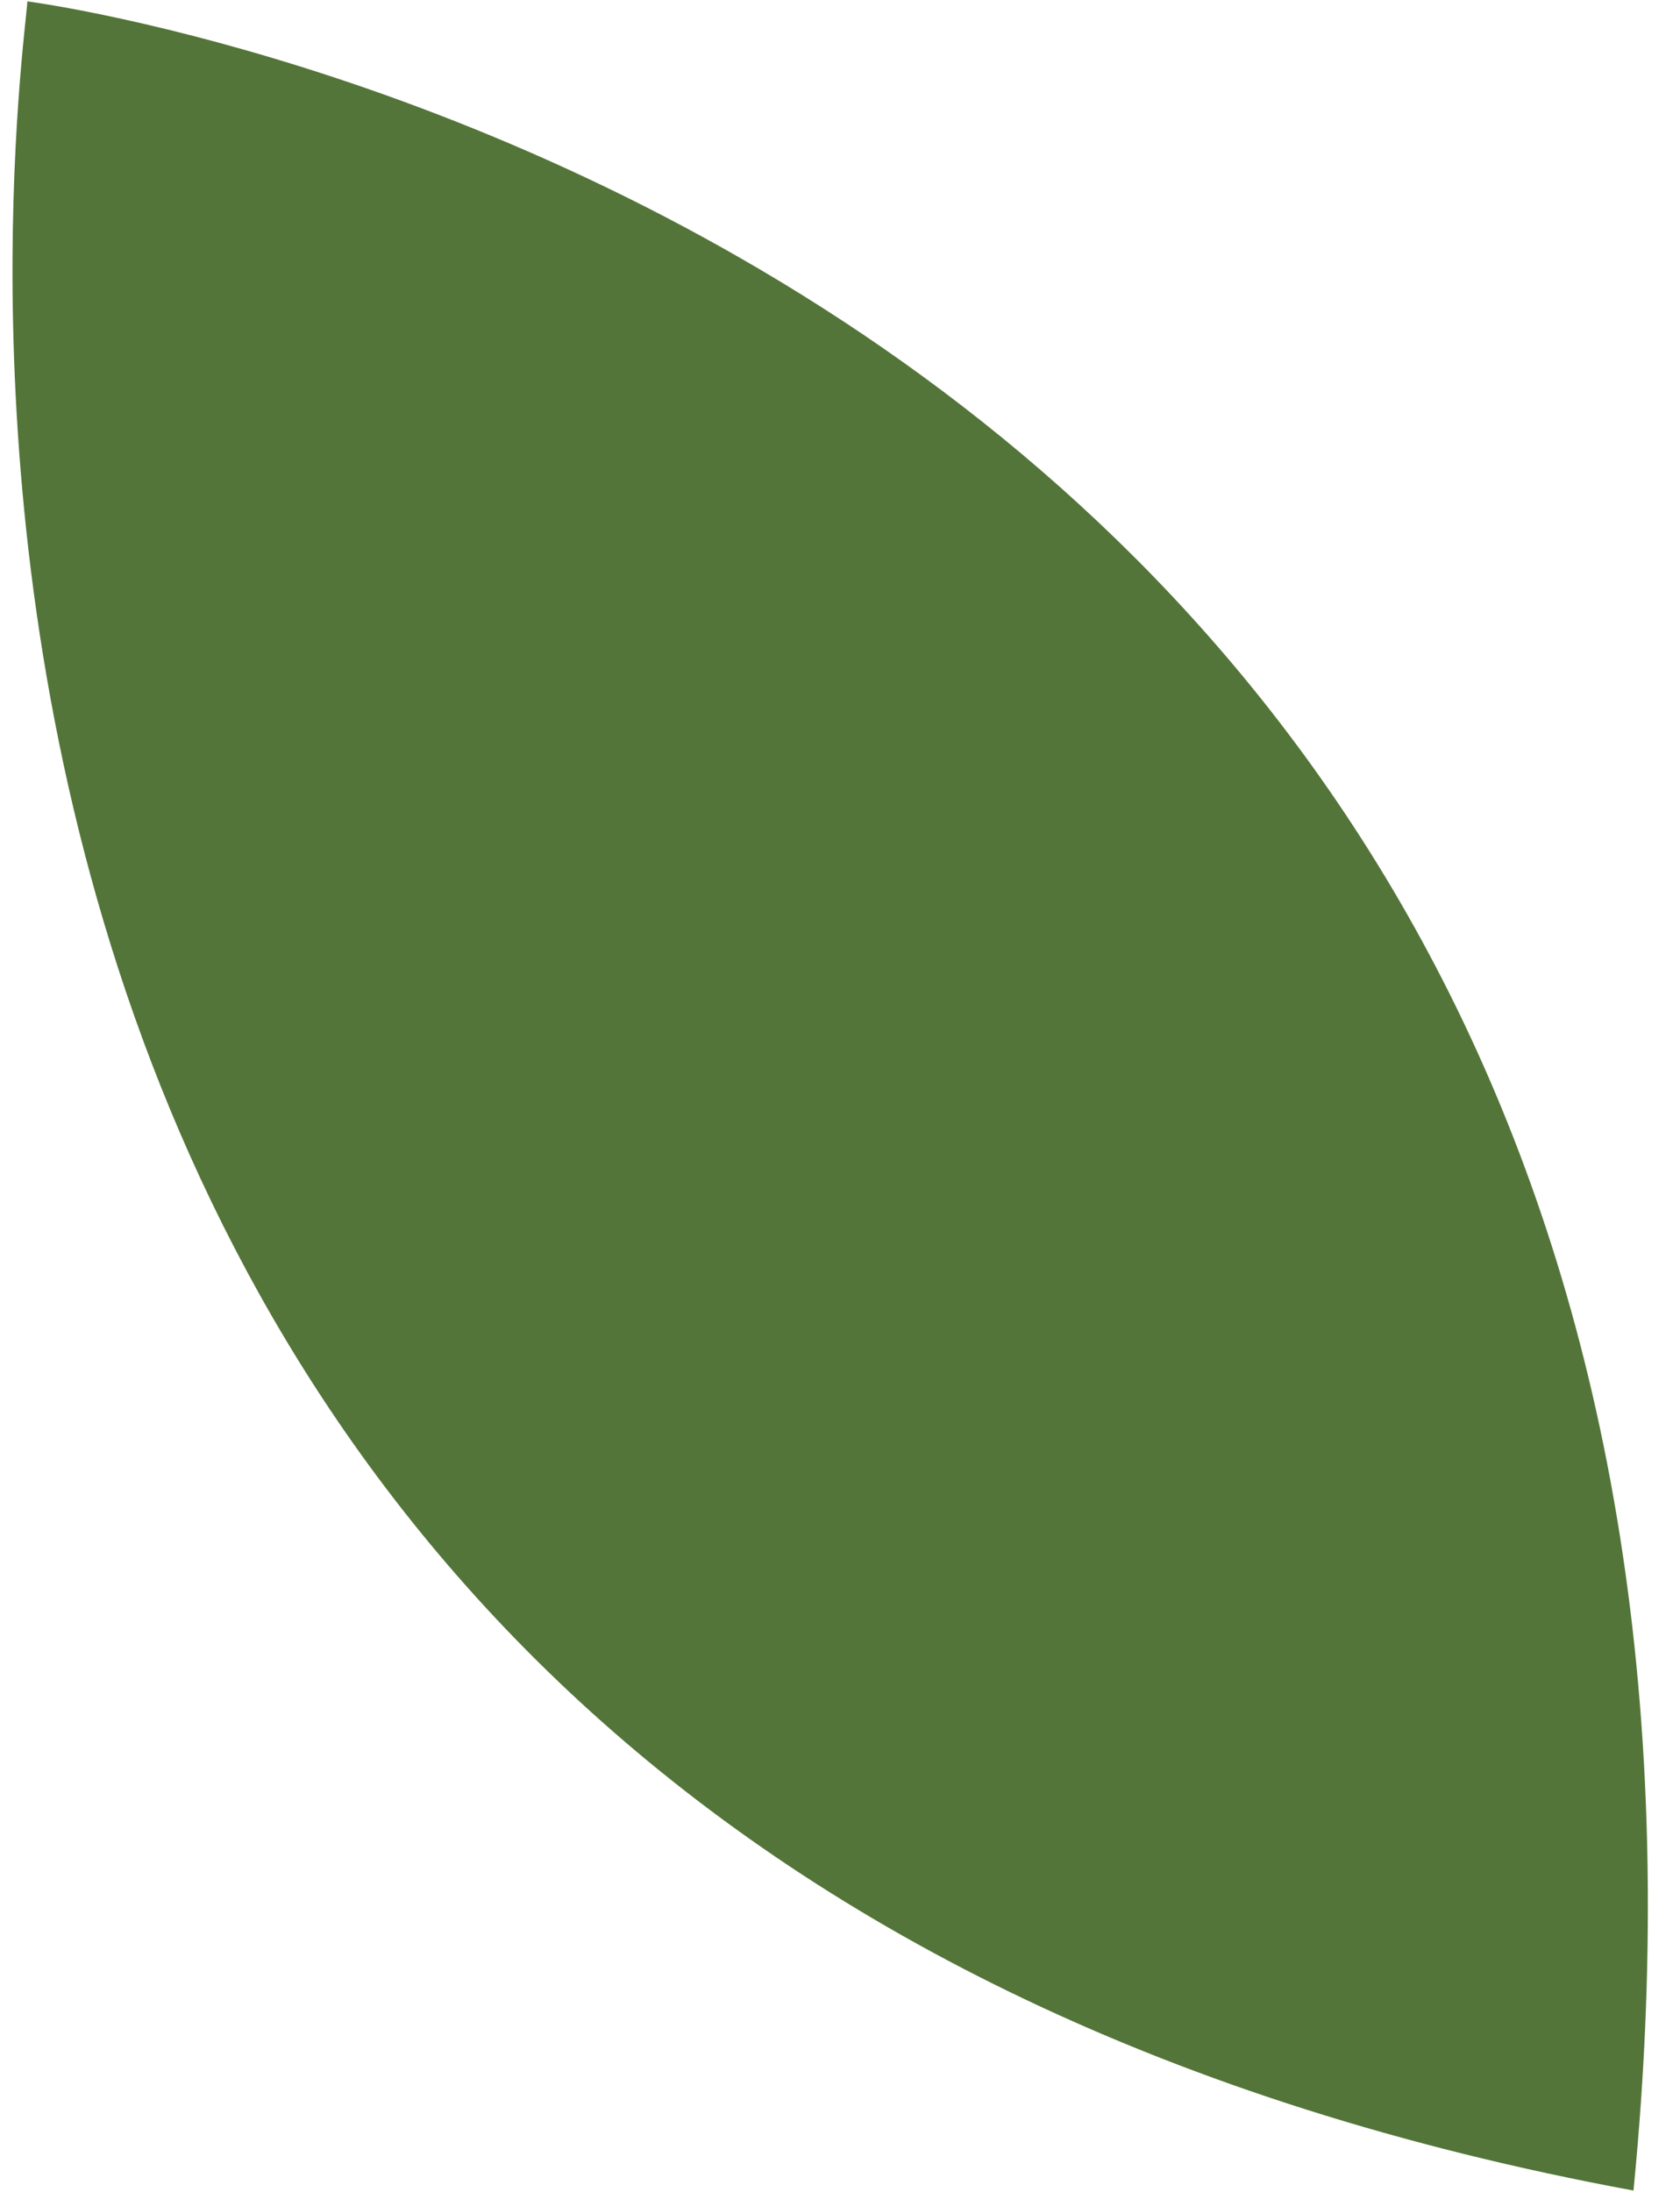 <svg xmlns="http://www.w3.org/2000/svg" width="46" height="60" viewBox="0 0 46 60">
    <g fill="none" fill-rule="evenodd">
        <g fill="#547539">
            <g>
                <g>
                    <path d="M110.238 5c-1.894.093-50.934-2.04-55 50 53.848-.366 55-50 55-50z" transform="translate(-165 -2957) translate(-63 2828) translate(168 129) rotate(-84 82.738 30)"/>
                </g>
            </g>
        </g>
    </g>
</svg>
